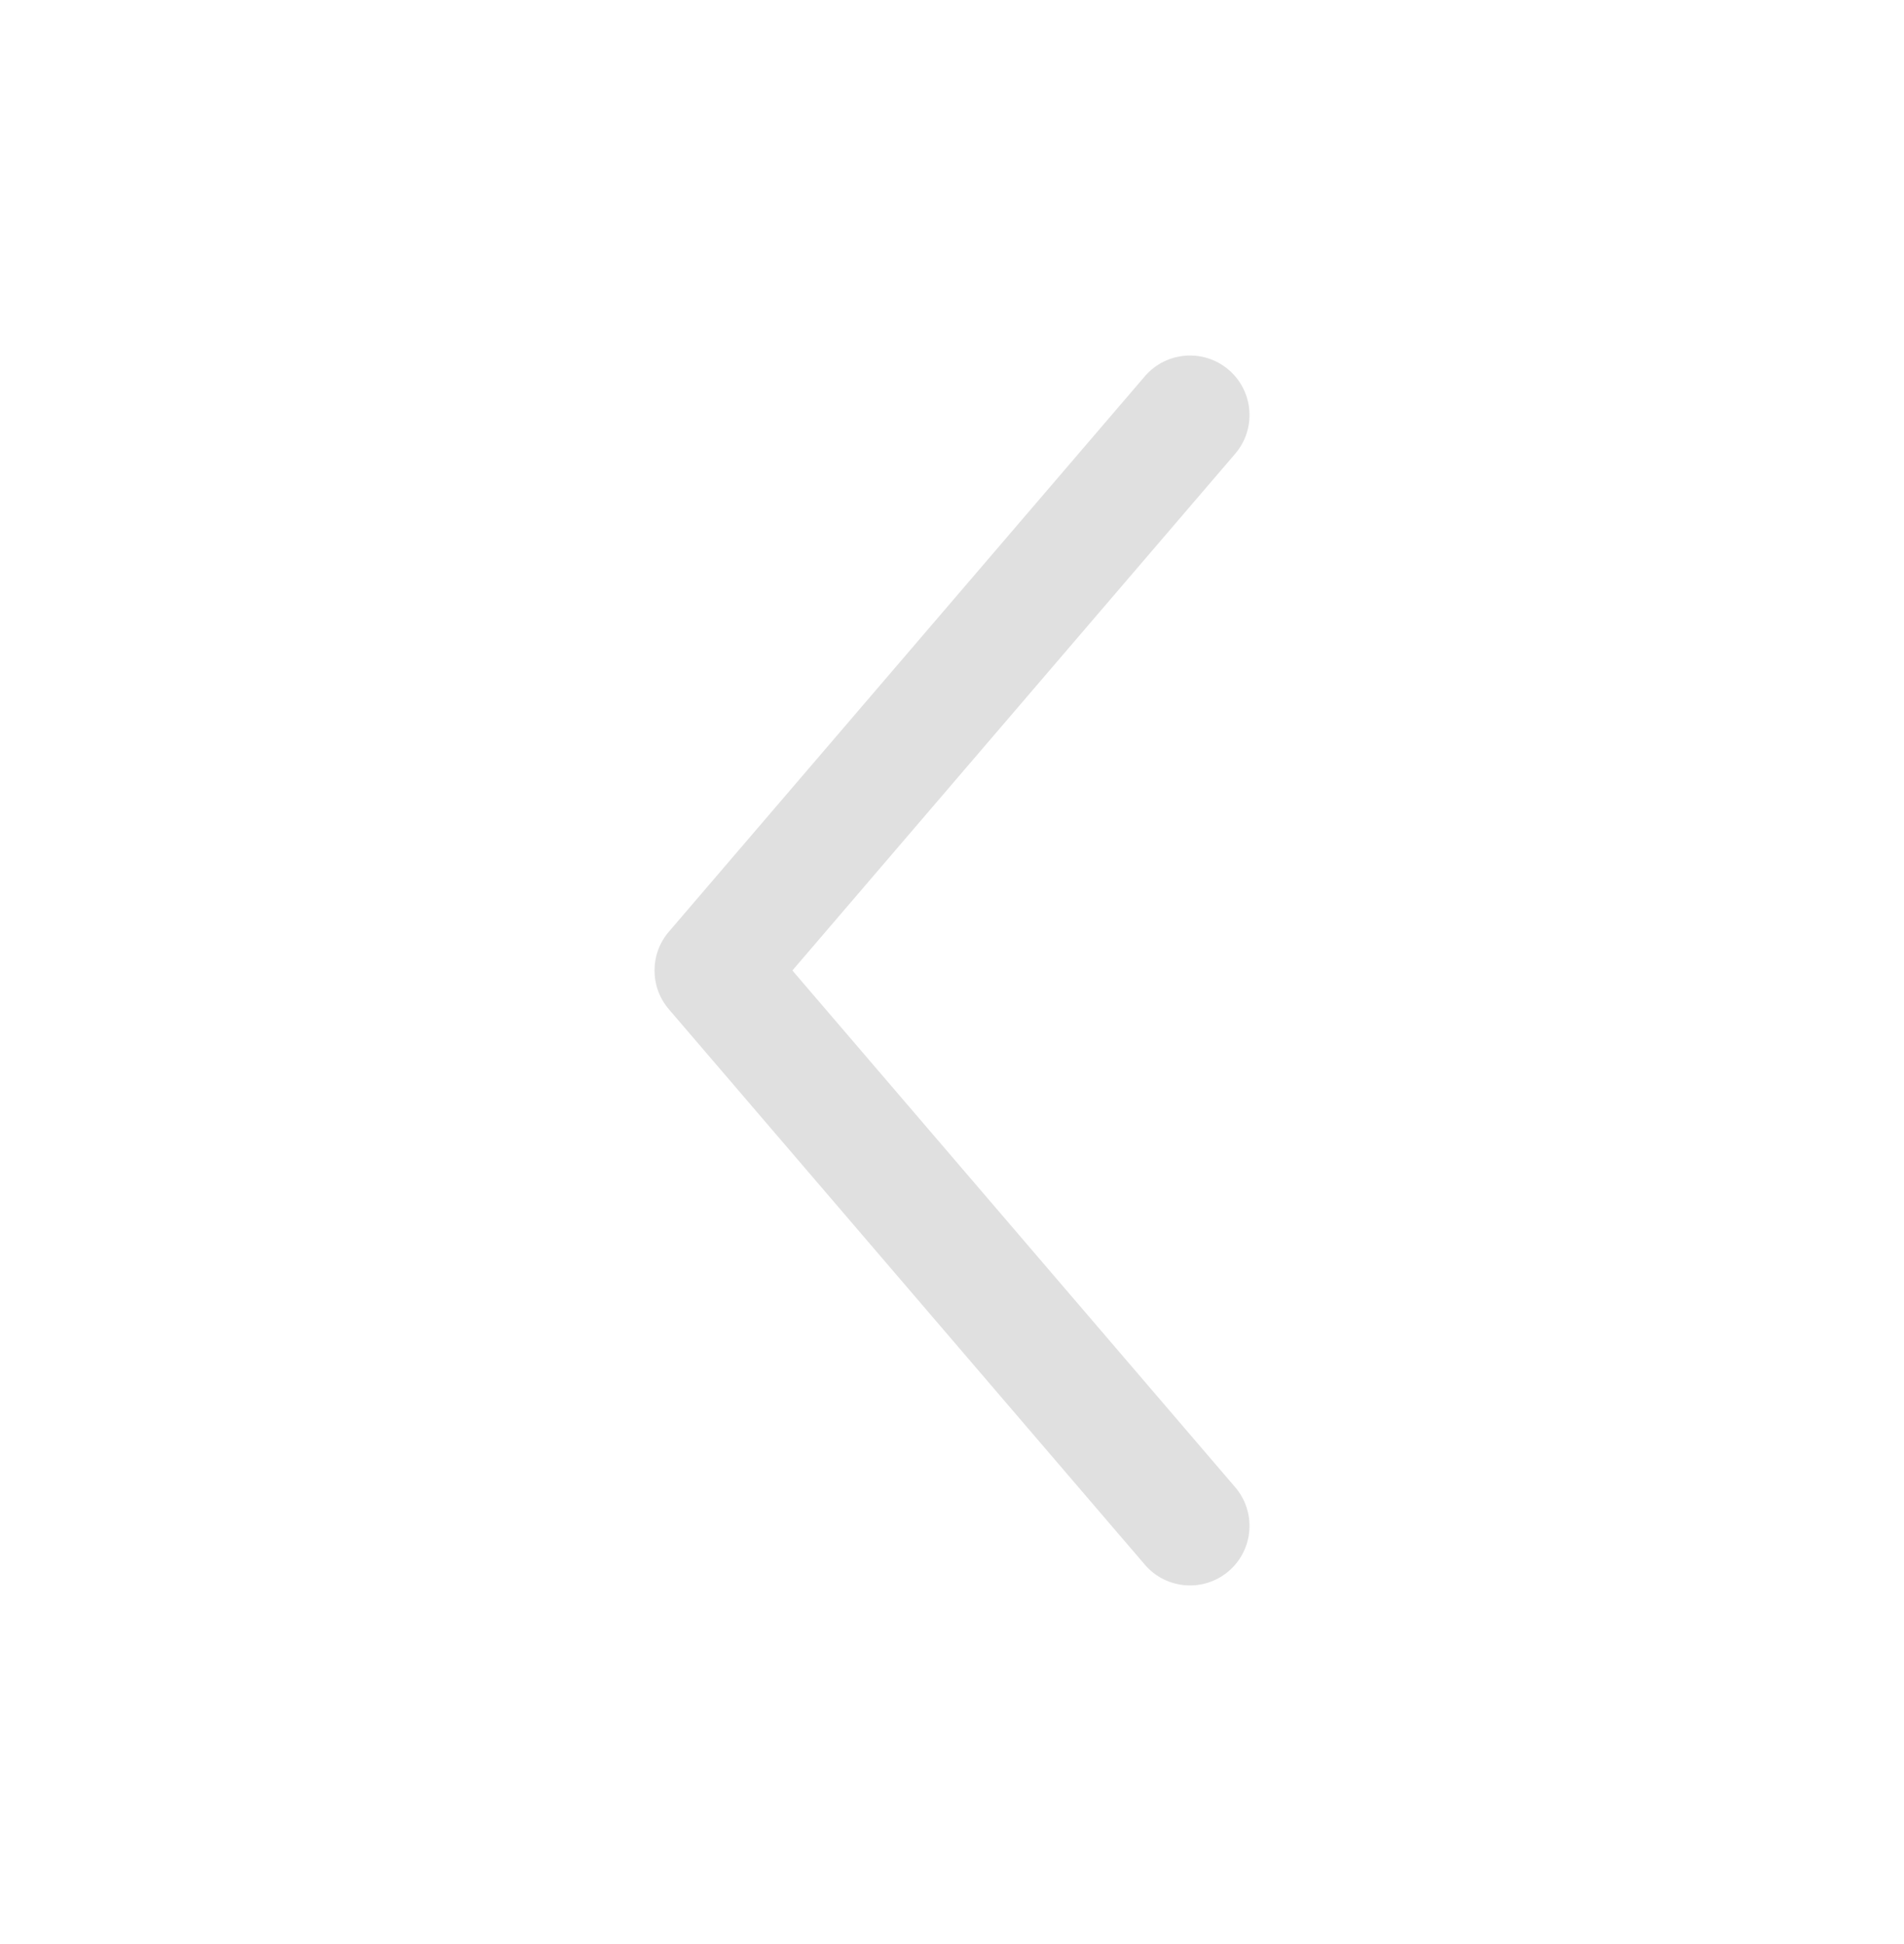 <svg width="48" height="49" viewBox="0 0 48 49" fill="none" xmlns="http://www.w3.org/2000/svg">
<path fill-rule="evenodd" clip-rule="evenodd" d="M30.976 9.322C31.605 9.861 31.678 10.808 31.139 11.437L19.976 24.461L31.139 37.485C31.678 38.114 31.605 39.061 30.976 39.6C30.347 40.139 29.4 40.066 28.861 39.437L16.861 25.437C16.38 24.875 16.38 24.047 16.861 23.485L28.861 9.485C29.4 8.856 30.347 8.783 30.976 9.322Z" fill="#E0E0E0"/>
</svg>
